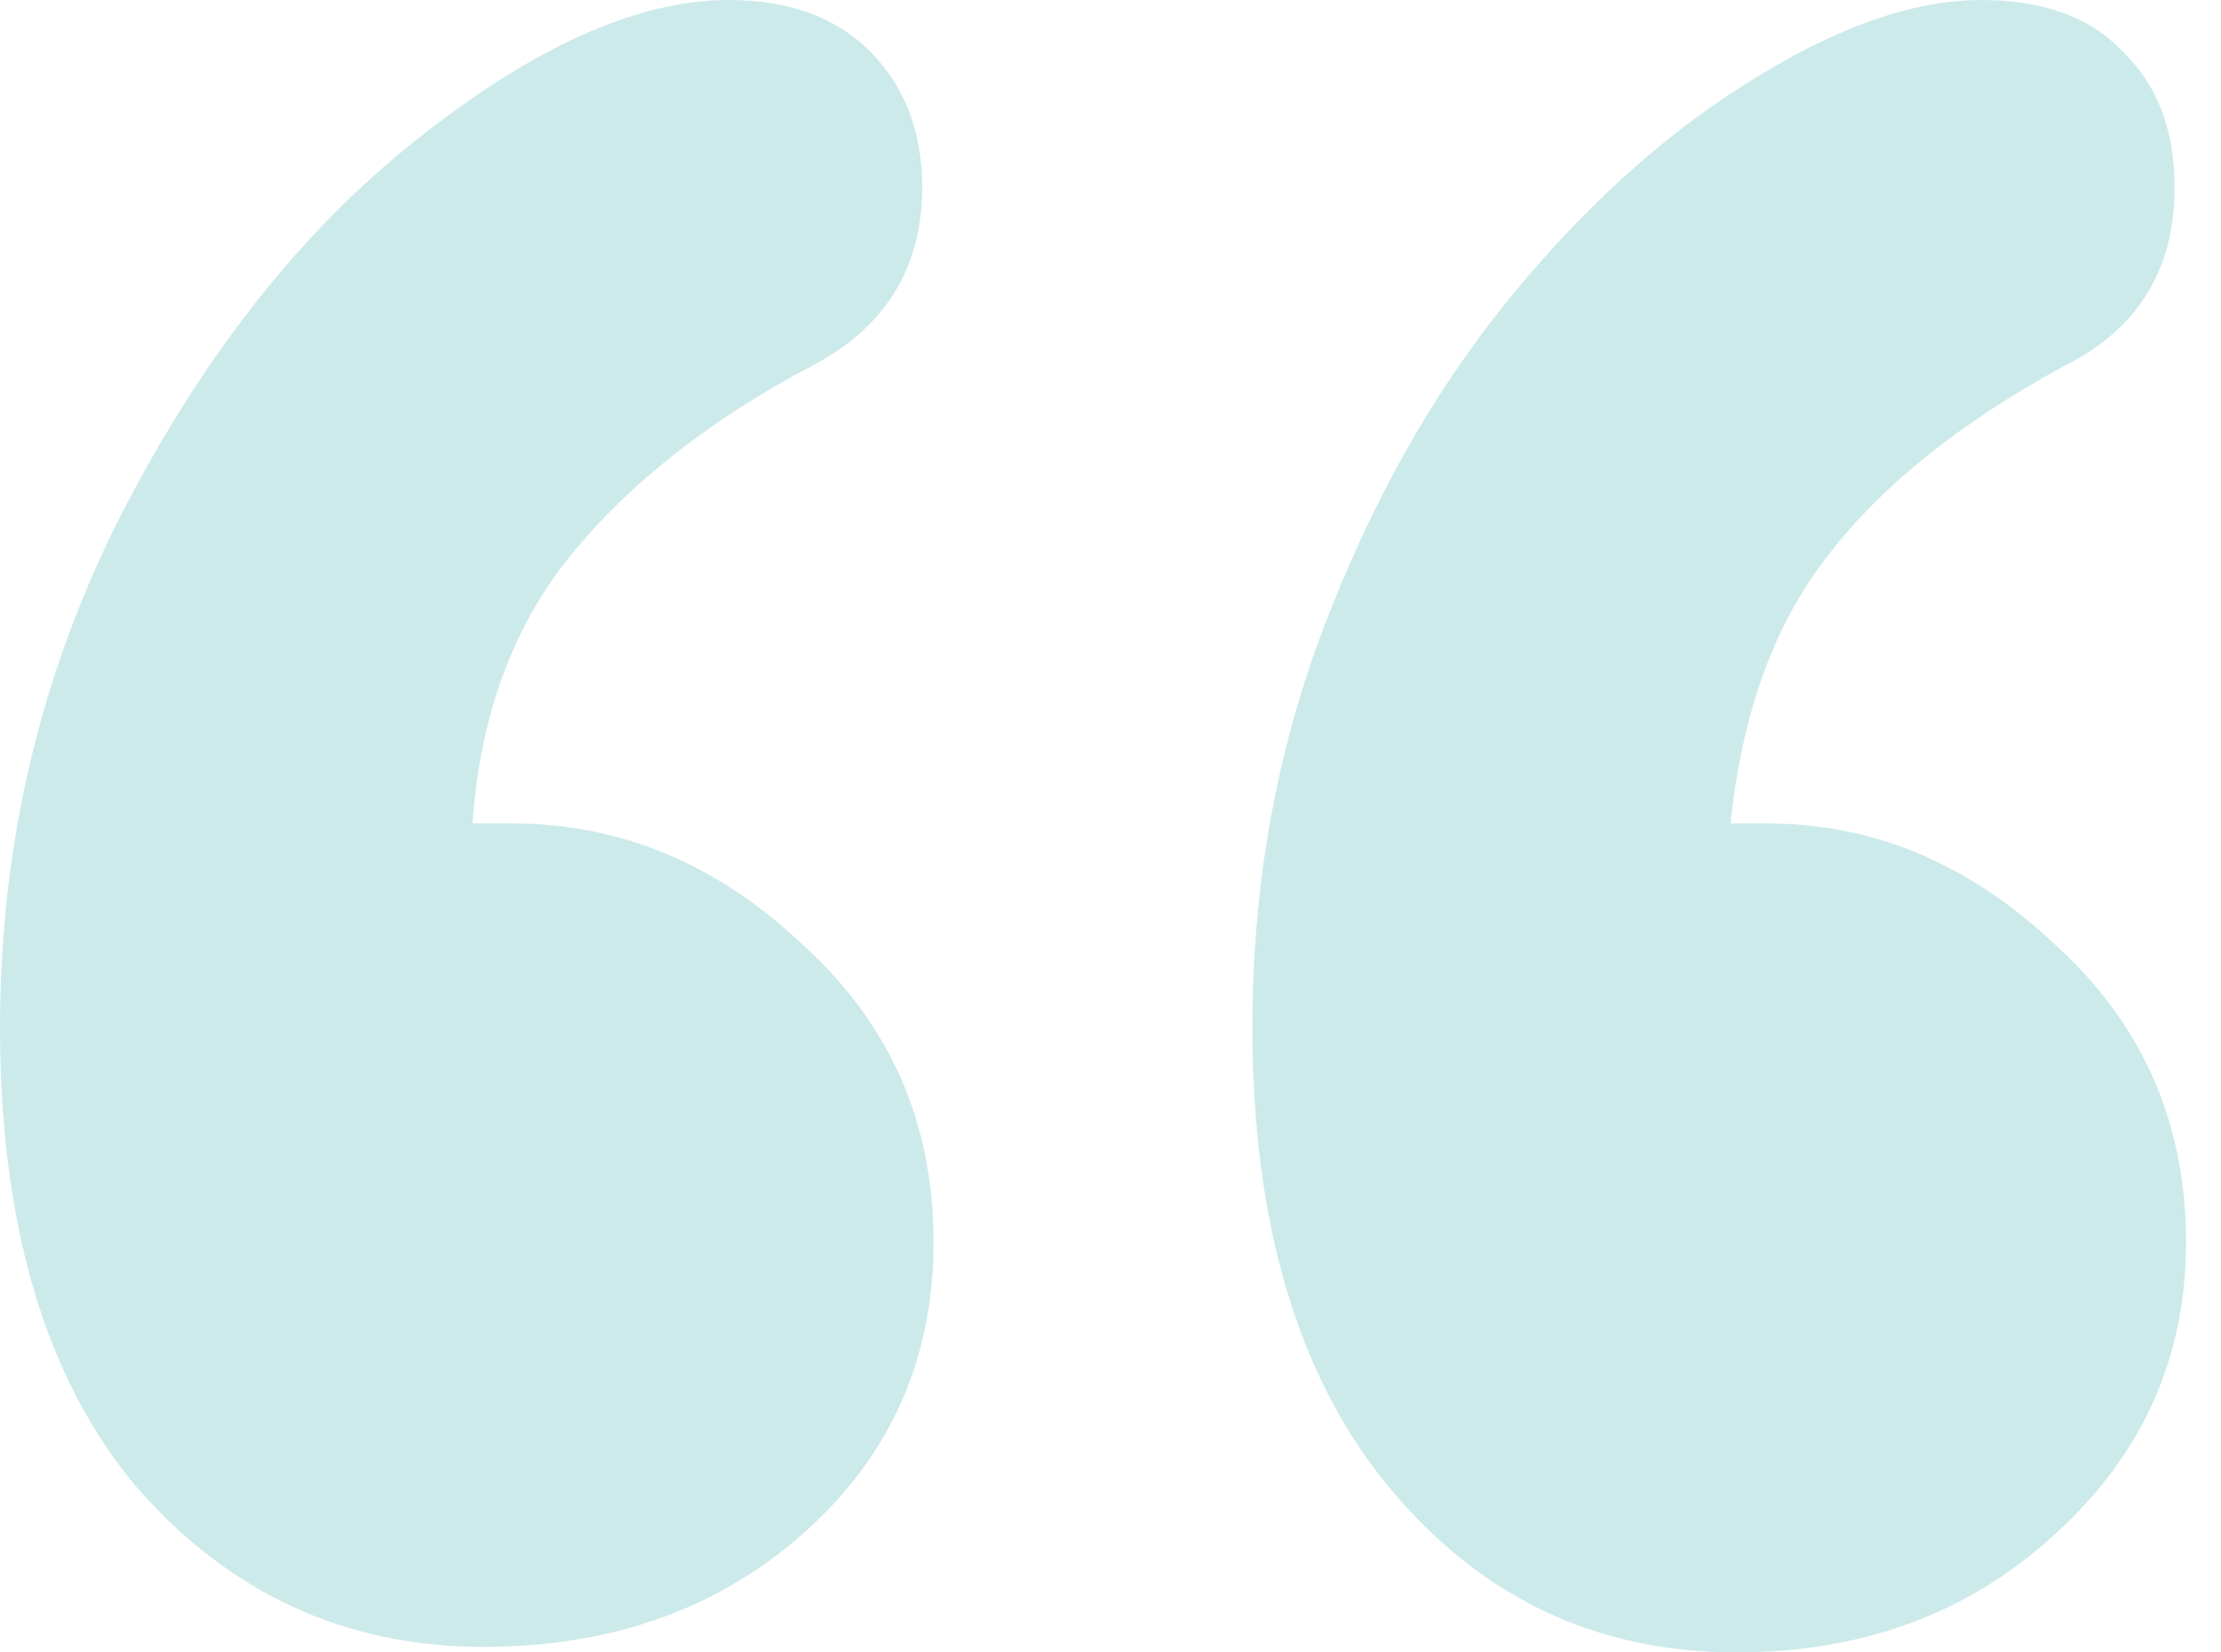 <svg width="43" height="32" viewBox="0 0 43 32" fill="none" xmlns="http://www.w3.org/2000/svg">
<path d="M9.148 15.947H9.919C12.013 15.947 13.887 16.729 15.54 18.293C17.23 19.822 18.075 21.742 18.075 24.053C18.075 26.329 17.23 28.213 15.54 29.707C13.887 31.164 11.83 31.893 9.368 31.893C6.686 31.893 4.445 30.862 2.645 28.8C0.882 26.702 0 23.733 0 19.893C0 16.373 0.772 13.084 2.315 10.027C3.894 6.933 5.805 4.498 8.046 2.72C10.323 0.907 12.344 0 14.107 0C15.283 0 16.202 0.338 16.863 1.013C17.524 1.689 17.855 2.56 17.855 3.627C17.855 5.191 17.138 6.347 15.706 7.093C13.758 8.124 12.216 9.333 11.077 10.72C9.938 12.107 9.295 13.849 9.148 15.947ZM33.505 15.947H34.222C36.279 15.947 38.134 16.729 39.788 18.293C41.478 19.822 42.323 21.742 42.323 24.053C42.323 26.293 41.478 28.178 39.788 29.707C38.134 31.236 36.077 32 33.616 32C30.897 32 28.656 30.933 26.892 28.8C25.129 26.667 24.247 23.698 24.247 19.893C24.247 17.156 24.706 14.578 25.625 12.16C26.544 9.742 27.719 7.644 29.152 5.867C30.621 4.053 32.183 2.631 33.836 1.6C35.526 0.533 37.032 0 38.355 0C39.567 0 40.486 0.338 41.11 1.013C41.772 1.653 42.102 2.524 42.102 3.627C42.102 5.227 41.386 6.382 39.953 7.093C37.932 8.196 36.408 9.422 35.379 10.773C34.35 12.089 33.726 13.813 33.505 15.947Z" fill="#08979C" fill-opacity="0.2"/>
</svg>
